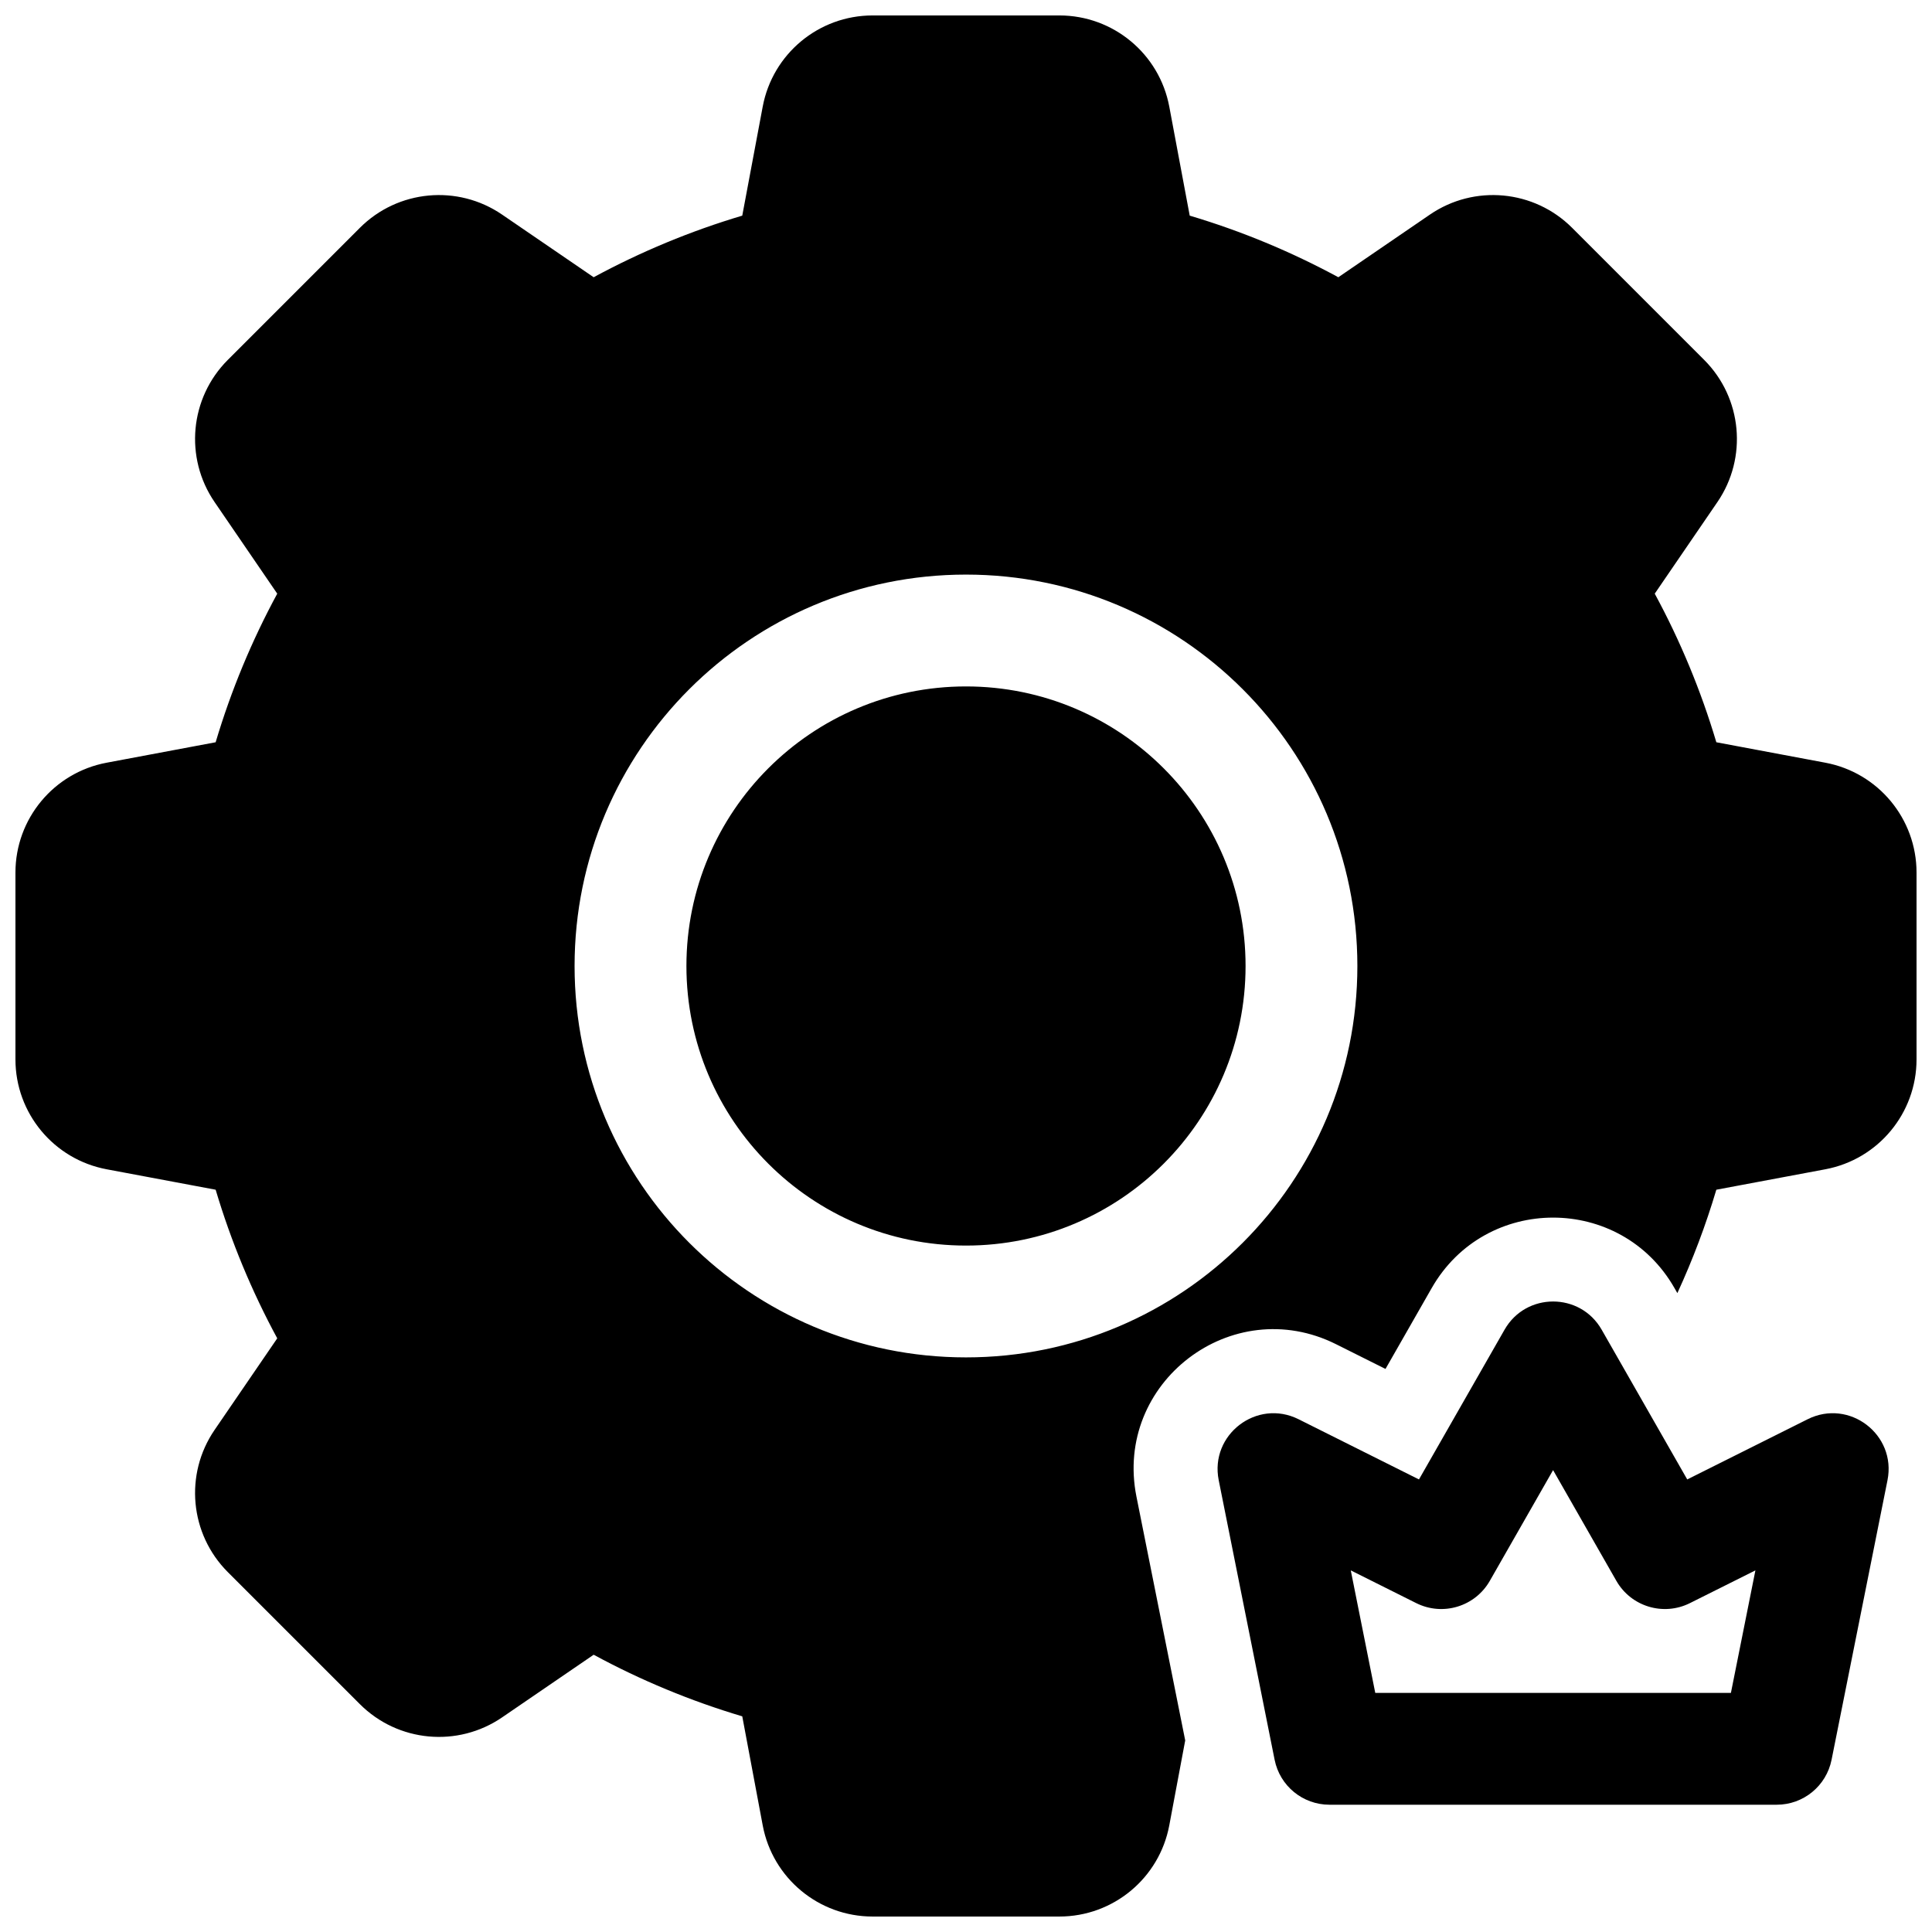 <?xml version="1.0" encoding="UTF-8"?>
<!-- Uploaded to: ICON Repo, www.iconrepo.com, Generator: ICON Repo Mixer Tools -->
<svg width="800px" height="800px" version="1.1" viewBox="144 144 512 512" xmlns="http://www.w3.org/2000/svg">
 <defs>
  <clipPath id="a">
   <path d="m148.09 148.09h503.81v503.81h-503.81z"/>
  </clipPath>
 </defs>
 <g clip-path="url(#a)">
  <path d="m623.05 520.11c11.027-5.512 23.574 4.07 21.156 16.16l-14.82 74.09c-1.383 6.926-7.465 11.91-14.527 11.91h-118.54c-7.066 0-13.145-4.984-14.531-11.91l-14.816-74.09c-2.422-12.09 10.125-21.672 21.156-16.16l31.914 15.957 22.684-39.691c5.688-9.953 20.043-9.953 25.73 0l22.68 39.691zm-114.59 72.527h94.25l6.492-32.469-17.355 8.676c-7.031 3.516-15.59 0.926-19.492-5.902l-16.77-29.348-16.77 29.348c-3.902 6.828-12.457 9.418-19.492 5.902l-17.355-8.676zm80.059-105.95-0.77-1.344c-14.219-24.887-50.105-24.887-64.328 0l-12.25 21.438-13.109-6.555c-27.57-13.785-58.938 10.172-52.891 40.398l12.922 64.605-4.219 22.5c-2.629 14.016-14.867 24.172-29.129 24.172h-49.496c-14.258 0-26.5-10.156-29.125-24.172l-5.418-28.883c-13.68-4.074-26.871-9.547-39.379-16.324l-24.266 16.602c-11.77 8.051-27.605 6.578-37.688-3.504l-35-34.996c-10.082-10.086-11.555-25.922-3.5-37.691l16.598-24.262c-6.773-12.512-12.25-25.699-16.324-39.383l-28.879-5.414c-14.02-2.629-24.176-14.867-24.176-29.129v-49.496c0-14.258 10.156-26.5 24.176-29.125l28.879-5.418c4.074-13.68 9.551-26.871 16.324-39.379l-16.598-24.266c-8.055-11.77-6.582-27.605 3.5-37.688l35-35c10.082-10.082 25.918-11.555 37.688-3.5l24.266 16.598c12.508-6.773 25.699-12.25 39.379-16.324l5.418-28.879c2.625-14.02 14.867-24.176 29.125-24.176h49.496c14.262 0 26.5 10.156 29.129 24.176l5.414 28.879c13.684 4.074 26.871 9.551 39.383 16.324l24.262-16.598c11.77-8.055 27.605-6.582 37.691 3.5l34.996 35c10.082 10.082 11.555 25.918 3.504 37.688l-16.602 24.266c6.777 12.508 12.25 25.699 16.324 39.379l28.883 5.418c14.016 2.625 24.172 14.867 24.172 29.125v49.496c0 14.262-10.156 26.5-24.172 29.129l-28.883 5.414c-2.793 9.387-6.246 18.539-10.328 27.398zm-188.52 17.035c57.285 0 103.72-46.438 103.72-103.72 0-57.289-46.438-103.73-103.72-103.73-57.289 0-103.73 46.438-103.73 103.73 0 57.285 46.438 103.72 103.73 103.72zm0-29.633c-40.922 0-74.09-33.172-74.09-74.09 0-40.922 33.168-74.09 74.09-74.09 40.918 0 74.09 33.168 74.09 74.09 0 40.918-33.172 74.09-74.09 74.09z"/>
 </g>
</svg>